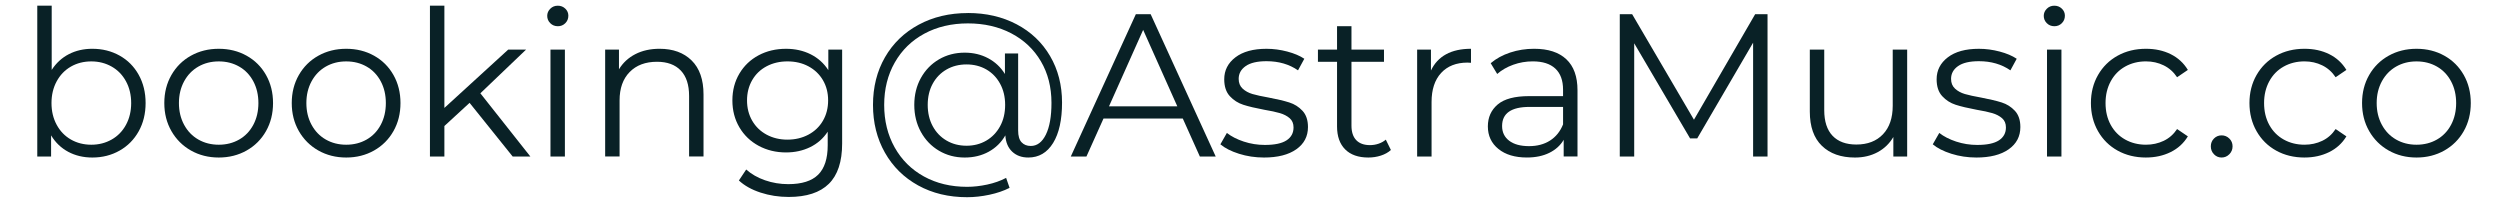 <?xml version="1.0" encoding="UTF-8"?>
<!DOCTYPE svg PUBLIC "-//W3C//DTD SVG 1.1//EN" "http://www.w3.org/Graphics/SVG/1.1/DTD/svg11.dtd">
<!-- Creator: CorelDRAW 2021 (64-Bit) -->
<svg xmlns="http://www.w3.org/2000/svg" xml:space="preserve" width="2.05in" height="0.165in" version="1.1" style="shape-rendering:geometricPrecision; text-rendering:geometricPrecision; image-rendering:optimizeQuality; fill-rule:evenodd; clip-rule:evenodd"
viewBox="0 0 2049.99 165"
 xmlns:xlink="http://www.w3.org/1999/xlink"
 xmlns:xodm="http://www.corel.com/coreldraw/odm/2003">
 <defs>
  <style type="text/css">
   <![CDATA[
    .fil0 {fill:#092126;fill-rule:nonzero}
   ]]>
  </style>
 </defs>
 <g id="Capa_x0020_1">
  <path class="fil0" d="M75.72 40c8.22,0 15.67,1.86 22.33,5.58 6.67,3.72 11.89,8.97 15.67,15.75 3.78,6.78 5.67,14.5 5.67,23.17 0,8.67 -1.89,16.39 -5.67,23.17 -3.78,6.78 -9,12.06 -15.67,15.83 -6.67,3.78 -14.11,5.67 -22.33,5.67 -7.33,0 -13.92,-1.56 -19.75,-4.67 -5.83,-3.11 -10.53,-7.61 -14.08,-13.5l0 17.33 -11.33 0 0 -123.67 11.83 0 0 52.67c3.67,-5.67 8.36,-9.97 14.08,-12.92 5.72,-2.94 12.14,-4.41 19.25,-4.41zm-0.83 78.67c6.11,0 11.67,-1.42 16.67,-4.25 5,-2.83 8.92,-6.86 11.75,-12.08 2.83,-5.22 4.25,-11.17 4.25,-17.83 0,-6.67 -1.42,-12.61 -4.25,-17.83 -2.83,-5.22 -6.75,-9.25 -11.75,-12.08 -5,-2.83 -10.56,-4.25 -16.67,-4.25 -6.22,0 -11.81,1.42 -16.75,4.25 -4.94,2.83 -8.83,6.86 -11.67,12.08 -2.83,5.22 -4.25,11.17 -4.25,17.83 0,6.67 1.42,12.61 4.25,17.83 2.83,5.22 6.72,9.25 11.67,12.08 4.94,2.83 10.53,4.25 16.75,4.25z"/>
  <path id="_1" class="fil0" d="M179.39 129.17c-8.44,0 -16.06,-1.92 -22.83,-5.75 -6.78,-3.83 -12.11,-9.14 -16,-15.92 -3.89,-6.78 -5.83,-14.44 -5.83,-23 0,-8.56 1.94,-16.22 5.83,-23 3.89,-6.78 9.22,-12.06 16,-15.83 6.78,-3.78 14.39,-5.67 22.83,-5.67 8.44,0 16.06,1.89 22.83,5.67 6.78,3.78 12.08,9.06 15.92,15.83 3.83,6.78 5.75,14.44 5.75,23 0,8.56 -1.91,16.22 -5.75,23 -3.83,6.78 -9.14,12.09 -15.92,15.92 -6.78,3.83 -14.39,5.75 -22.83,5.75zm0 -10.5c6.22,0 11.8,-1.42 16.75,-4.25 4.94,-2.83 8.81,-6.86 11.58,-12.08 2.78,-5.22 4.17,-11.17 4.17,-17.83 0,-6.67 -1.39,-12.61 -4.17,-17.83 -2.78,-5.22 -6.64,-9.25 -11.58,-12.08 -4.94,-2.83 -10.53,-4.25 -16.75,-4.25 -6.22,0 -11.81,1.42 -16.75,4.25 -4.94,2.83 -8.83,6.86 -11.67,12.08 -2.83,5.22 -4.25,11.17 -4.25,17.83 0,6.67 1.42,12.61 4.25,17.83 2.83,5.22 6.72,9.25 11.67,12.08 4.94,2.83 10.53,4.25 16.75,4.25z"/>
  <path id="_2" class="fil0" d="M283.89 129.17c-8.44,0 -16.06,-1.92 -22.83,-5.75 -6.78,-3.83 -12.11,-9.14 -16,-15.92 -3.89,-6.78 -5.83,-14.44 -5.83,-23 0,-8.56 1.94,-16.22 5.83,-23 3.89,-6.78 9.22,-12.06 16,-15.83 6.78,-3.78 14.39,-5.67 22.83,-5.67 8.44,0 16.06,1.89 22.83,5.67 6.78,3.78 12.08,9.06 15.92,15.83 3.83,6.78 5.75,14.44 5.75,23 0,8.56 -1.91,16.22 -5.75,23 -3.83,6.78 -9.14,12.09 -15.92,15.92 -6.78,3.83 -14.39,5.75 -22.83,5.75zm0 -10.5c6.22,0 11.8,-1.42 16.75,-4.25 4.94,-2.83 8.81,-6.86 11.58,-12.08 2.78,-5.22 4.17,-11.17 4.17,-17.83 0,-6.67 -1.39,-12.61 -4.17,-17.83 -2.78,-5.22 -6.64,-9.25 -11.58,-12.08 -4.94,-2.83 -10.53,-4.25 -16.75,-4.25 -6.22,0 -11.81,1.42 -16.75,4.25 -4.94,2.83 -8.83,6.86 -11.67,12.08 -2.83,5.22 -4.25,11.17 -4.25,17.83 0,6.67 1.42,12.61 4.25,17.83 2.83,5.22 6.72,9.25 11.67,12.08 4.94,2.83 10.53,4.25 16.75,4.25z"/>
  <polygon id="_3" class="fil0" points="385.05,84.33 364.39,103.33 364.39,128.33 352.55,128.33 352.55,4.67 364.39,4.67 364.39,88.5 416.72,40.67 431.38,40.67 393.89,76.5 434.88,128.33 420.38,128.33 "/>
  <path id="_4" class="fil0" d="M451.38 40.67l11.83 0 0 87.67 -11.83 0 0 -87.67zm6 -19.17c-2.44,0 -4.5,-0.83 -6.17,-2.5 -1.67,-1.67 -2.5,-3.67 -2.5,-6 0,-2.22 0.83,-4.17 2.5,-5.83 1.67,-1.67 3.72,-2.5 6.17,-2.5 2.44,0 4.5,0.81 6.17,2.42 1.67,1.61 2.5,3.53 2.5,5.75 0,2.44 -0.83,4.5 -2.5,6.17 -1.67,1.67 -3.72,2.5 -6.17,2.5z"/>
  <path id="_5" class="fil0" d="M540.88 40c11,0 19.75,3.19 26.25,9.58 6.5,6.39 9.75,15.69 9.75,27.91l0 50.83 -11.83 0 0 -49.67c0,-9.11 -2.28,-16.06 -6.83,-20.83 -4.56,-4.78 -11.06,-7.17 -19.5,-7.17 -9.44,0 -16.92,2.8 -22.42,8.42 -5.5,5.61 -8.25,13.36 -8.25,23.25l0 46 -11.83 0 0 -87.67 11.33 0 0 16.17c3.22,-5.33 7.69,-9.47 13.41,-12.42 5.72,-2.94 12.36,-4.41 19.92,-4.41z"/>
  <path id="_6" class="fil0" d="M690.55 40.67l0 77c0,14.89 -3.64,25.91 -10.92,33.08 -7.28,7.17 -18.25,10.75 -32.91,10.75 -8.11,0 -15.81,-1.19 -23.09,-3.58 -7.28,-2.39 -13.19,-5.69 -17.75,-9.92l6 -9c4.22,3.78 9.36,6.72 15.42,8.83 6.06,2.11 12.42,3.17 19.08,3.17 11.11,0 19.28,-2.58 24.5,-7.75 5.22,-5.17 7.83,-13.2 7.83,-24.08l0 -11.17c-3.67,5.56 -8.47,9.78 -14.41,12.67 -5.94,2.89 -12.53,4.33 -19.75,4.33 -8.22,0 -15.69,-1.8 -22.42,-5.41 -6.72,-3.61 -12,-8.67 -15.83,-15.17 -3.83,-6.5 -5.75,-13.86 -5.75,-22.08 0,-8.22 1.92,-15.56 5.75,-22 3.83,-6.44 9.08,-11.44 15.75,-15 6.67,-3.56 14.17,-5.33 22.5,-5.33 7.44,0 14.17,1.5 20.17,4.5 6,3 10.83,7.33 14.5,13l0 -16.83 11.33 0zm-44.83 73.83c6.33,0 12.06,-1.36 17.17,-4.08 5.11,-2.72 9.08,-6.53 11.92,-11.42 2.83,-4.89 4.25,-10.44 4.25,-16.67 0,-6.22 -1.42,-11.75 -4.25,-16.58 -2.83,-4.83 -6.78,-8.61 -11.83,-11.33 -5.06,-2.72 -10.81,-4.08 -17.25,-4.08 -6.33,0 -12.03,1.33 -17.09,4 -5.06,2.67 -9,6.44 -11.83,11.33 -2.83,4.89 -4.25,10.44 -4.25,16.67 0,6.22 1.42,11.78 4.25,16.67 2.83,4.89 6.78,8.7 11.83,11.42 5.06,2.72 10.75,4.08 17.09,4.08z"/>
  <path id="_7" class="fil0" d="M793.71 10.67c14.89,0 28.19,3.08 39.92,9.25 11.72,6.17 20.86,14.83 27.41,26 6.56,11.17 9.83,23.92 9.83,38.25 0,14.11 -2.44,25.14 -7.33,33.08 -4.89,7.94 -11.67,11.92 -20.33,11.92 -5.44,0 -9.86,-1.61 -13.25,-4.83 -3.39,-3.22 -5.25,-7.67 -5.58,-13.33 -3.33,5.78 -7.89,10.25 -13.67,13.42 -5.78,3.17 -12.33,4.75 -19.67,4.75 -7.78,0 -14.8,-1.86 -21.08,-5.58 -6.28,-3.72 -11.22,-8.86 -14.83,-15.42 -3.61,-6.56 -5.42,-13.94 -5.42,-22.17 0,-8.22 1.81,-15.58 5.42,-22.08 3.61,-6.5 8.56,-11.58 14.83,-15.25 6.28,-3.67 13.31,-5.5 21.08,-5.5 7.11,0 13.53,1.53 19.25,4.58 5.72,3.06 10.31,7.36 13.75,12.92l0 -16.83 10.83 0 0 63.17c0,4.44 0.94,7.67 2.83,9.67 1.89,2 4.39,3 7.5,3 5.22,0 9.36,-3.11 12.42,-9.33 3.06,-6.22 4.58,-14.89 4.58,-26 0,-12.89 -2.89,-24.25 -8.67,-34.08 -5.78,-9.83 -13.86,-17.47 -24.25,-22.92 -10.39,-5.44 -22.25,-8.17 -35.58,-8.17 -13.44,0 -25.36,2.8 -35.75,8.42 -10.39,5.61 -18.47,13.5 -24.25,23.67 -5.78,10.17 -8.67,21.75 -8.67,34.75 0,13 2.86,24.61 8.58,34.83 5.72,10.22 13.72,18.17 24,23.83 10.28,5.67 22.08,8.5 35.41,8.5 5.22,0 10.7,-0.61 16.42,-1.83 5.72,-1.22 10.92,-3.06 15.58,-5.5l2.83 8.17c-4.78,2.44 -10.3,4.33 -16.58,5.67 -6.28,1.33 -12.36,2 -18.25,2 -15.11,0 -28.5,-3.22 -40.17,-9.67 -11.67,-6.44 -20.75,-15.42 -27.25,-26.91 -6.5,-11.5 -9.75,-24.53 -9.75,-39.09 0,-14.67 3.28,-27.69 9.83,-39.08 6.56,-11.39 15.75,-20.28 27.58,-26.67 11.83,-6.39 25.31,-9.58 40.42,-9.58zm-1.17 108.83c6,0 11.39,-1.39 16.17,-4.17 4.78,-2.78 8.56,-6.69 11.33,-11.75 2.78,-5.06 4.17,-10.92 4.17,-17.59 0,-6.56 -1.39,-12.36 -4.17,-17.41 -2.78,-5.06 -6.56,-8.94 -11.33,-11.67 -4.78,-2.72 -10.17,-4.08 -16.17,-4.08 -6.11,0 -11.58,1.39 -16.41,4.17 -4.83,2.78 -8.61,6.67 -11.33,11.67 -2.72,5 -4.08,10.78 -4.08,17.33 0,6.56 1.36,12.36 4.08,17.42 2.72,5.06 6.5,9 11.33,11.83 4.83,2.83 10.3,4.25 16.41,4.25z"/>
  <path id="_8" class="fil0" d="M969.88 97.17l-65 0 -14 31.17 -12.83 0 53.33 -116.67 12.17 0 53.33 116.67 -13 0 -14 -31.17zm-4.5 -10l-28 -62.67 -28 62.67 56 0z"/>
  <path id="_9" class="fil0" d="M1036.38 129.17c-7.11,0 -13.92,-1.03 -20.42,-3.08 -6.5,-2.06 -11.58,-4.64 -15.25,-7.75l5.33 -9.33c3.67,2.89 8.28,5.25 13.83,7.09 5.56,1.83 11.33,2.75 17.33,2.75 8,0 13.91,-1.25 17.75,-3.75 3.83,-2.5 5.75,-6.03 5.75,-10.59 0,-3.22 -1.06,-5.75 -3.17,-7.58 -2.11,-1.83 -4.78,-3.22 -8,-4.17 -3.22,-0.94 -7.5,-1.86 -12.83,-2.75 -7.11,-1.33 -12.83,-2.69 -17.17,-4.08 -4.33,-1.39 -8.03,-3.75 -11.08,-7.08 -3.06,-3.33 -4.58,-7.94 -4.58,-13.83 0,-7.33 3.06,-13.33 9.17,-18 6.11,-4.67 14.61,-7 25.5,-7 5.67,0 11.33,0.75 17,2.25 5.67,1.5 10.33,3.47 14,5.92l-5.17 9.5c-7.22,-5 -15.83,-7.5 -25.83,-7.5 -7.56,0 -13.25,1.33 -17.08,4 -3.83,2.67 -5.75,6.17 -5.75,10.5 0,3.33 1.08,6 3.25,8 2.17,2 4.86,3.47 8.08,4.42 3.22,0.94 7.67,1.91 13.33,2.91 7,1.33 12.61,2.67 16.83,4 4.22,1.33 7.83,3.61 10.83,6.83 3,3.22 4.5,7.67 4.5,13.33 0,7.67 -3.19,13.75 -9.58,18.25 -6.39,4.5 -15.25,6.75 -26.58,6.75z"/>
  <path id="_10" class="fil0" d="M1140.54 123c-2.22,2 -4.97,3.53 -8.25,4.59 -3.28,1.06 -6.7,1.58 -10.25,1.58 -8.22,0 -14.56,-2.22 -19,-6.67 -4.44,-4.44 -6.67,-10.72 -6.67,-18.83l0 -53 -15.67 0 0 -10 15.67 0 0 -19.17 11.83 0 0 19.17 26.67 0 0 10 -26.67 0 0 52.33c0,5.22 1.3,9.2 3.91,11.92 2.61,2.72 6.36,4.08 11.25,4.08 2.44,0 4.81,-0.39 7.08,-1.17 2.28,-0.78 4.25,-1.89 5.92,-3.33l4.17 8.5z"/>
  <path id="_11" class="fil0" d="M1173.38 57.83c2.78,-5.89 6.91,-10.33 12.41,-13.33 5.5,-3 12.31,-4.5 20.42,-4.5l0 11.5 -2.83 -0.17c-9.22,0 -16.44,2.83 -21.67,8.5 -5.22,5.67 -7.83,13.61 -7.83,23.83l0 44.67 -11.83 0 0 -87.67 11.33 0 0 17.17z"/>
  <path id="_12" class="fil0" d="M1258.04 40c11.44,0 20.22,2.86 26.33,8.58 6.11,5.72 9.17,14.19 9.17,25.41l0 54.33 -11.33 0 0 -13.67c-2.67,4.56 -6.59,8.11 -11.75,10.67 -5.17,2.56 -11.31,3.83 -18.42,3.83 -9.78,0 -17.56,-2.33 -23.33,-7 -5.78,-4.67 -8.67,-10.83 -8.67,-18.5 0,-7.44 2.7,-13.44 8.08,-18 5.39,-4.56 13.97,-6.83 25.75,-6.83l27.83 0 0 -5.33c0,-7.56 -2.11,-13.3 -6.33,-17.25 -4.22,-3.94 -10.39,-5.92 -18.5,-5.92 -5.56,0 -10.89,0.92 -16,2.75 -5.11,1.83 -9.5,4.36 -13.17,7.58l-5.33 -8.83c4.44,-3.78 9.78,-6.69 16,-8.75 6.22,-2.06 12.78,-3.08 19.67,-3.08zm-4.17 79.83c6.67,0 12.39,-1.53 17.17,-4.58 4.78,-3.06 8.33,-7.47 10.67,-13.25l0 -14.33 -27.5 0c-15,0 -22.5,5.22 -22.5,15.67 0,5.11 1.94,9.14 5.83,12.08 3.89,2.94 9.33,4.42 16.33,4.42z"/>
  <polygon id="_13" class="fil0" points="1449.37,11.67 1449.37,128.33 1437.54,128.33 1437.54,35 1391.71,113.5 1385.87,113.5 1340.04,35.5 1340.04,128.33 1328.21,128.33 1328.21,11.67 1338.37,11.67 1389.04,98.17 1439.21,11.67 "/>
  <path id="_14" class="fil0" d="M1563.87 40.67l0 87.67 -11.33 0 0 -16c-3.11,5.33 -7.39,9.47 -12.83,12.42 -5.44,2.94 -11.67,4.42 -18.67,4.42 -11.44,0 -20.47,-3.2 -27.08,-9.58 -6.61,-6.39 -9.92,-15.75 -9.92,-28.09l0 -50.83 11.83 0 0 49.67c0,9.22 2.28,16.22 6.83,21 4.56,4.78 11.06,7.17 19.5,7.17 9.22,0 16.5,-2.8 21.83,-8.41 5.33,-5.61 8,-13.42 8,-23.42l0 -46 11.83 0z"/>
  <path id="_15" class="fil0" d="M1620.54 129.17c-7.11,0 -13.92,-1.03 -20.42,-3.08 -6.5,-2.06 -11.58,-4.64 -15.25,-7.75l5.33 -9.33c3.67,2.89 8.28,5.25 13.83,7.09 5.56,1.83 11.33,2.75 17.33,2.75 8,0 13.91,-1.25 17.75,-3.75 3.83,-2.5 5.75,-6.03 5.75,-10.59 0,-3.22 -1.06,-5.75 -3.17,-7.58 -2.11,-1.83 -4.78,-3.22 -8,-4.17 -3.22,-0.94 -7.5,-1.86 -12.83,-2.75 -7.11,-1.33 -12.83,-2.69 -17.17,-4.08 -4.33,-1.39 -8.03,-3.75 -11.08,-7.08 -3.06,-3.33 -4.58,-7.94 -4.58,-13.83 0,-7.33 3.06,-13.33 9.17,-18 6.11,-4.67 14.61,-7 25.5,-7 5.67,0 11.33,0.75 17,2.25 5.67,1.5 10.33,3.47 14,5.92l-5.17 9.5c-7.22,-5 -15.83,-7.5 -25.83,-7.5 -7.56,0 -13.25,1.33 -17.08,4 -3.83,2.67 -5.75,6.17 -5.75,10.5 0,3.33 1.08,6 3.25,8 2.17,2 4.86,3.47 8.08,4.42 3.22,0.94 7.67,1.91 13.33,2.91 7,1.33 12.61,2.67 16.83,4 4.22,1.33 7.83,3.61 10.83,6.83 3,3.22 4.5,7.67 4.5,13.33 0,7.67 -3.19,13.75 -9.58,18.25 -6.39,4.5 -15.25,6.75 -26.58,6.75z"/>
  <path id="_16" class="fil0" d="M1678.54 40.67l11.83 0 0 87.67 -11.83 0 0 -87.67zm6 -19.17c-2.44,0 -4.5,-0.83 -6.17,-2.5 -1.67,-1.67 -2.5,-3.67 -2.5,-6 0,-2.22 0.83,-4.17 2.5,-5.83 1.67,-1.67 3.72,-2.5 6.17,-2.5 2.44,0 4.5,0.81 6.17,2.42 1.67,1.61 2.5,3.53 2.5,5.75 0,2.44 -0.83,4.5 -2.5,6.17 -1.67,1.67 -3.72,2.5 -6.17,2.5z"/>
  <path id="_17" class="fil0" d="M1759.71 129.17c-8.67,0 -16.42,-1.89 -23.25,-5.67 -6.83,-3.78 -12.19,-9.08 -16.08,-15.91 -3.89,-6.83 -5.83,-14.53 -5.83,-23.09 0,-8.56 1.94,-16.22 5.83,-23 3.89,-6.78 9.25,-12.06 16.08,-15.83 6.83,-3.78 14.58,-5.67 23.25,-5.67 7.56,0 14.3,1.47 20.25,4.41 5.94,2.94 10.64,7.25 14.08,12.92l-8.83 6c-2.89,-4.33 -6.56,-7.58 -11,-9.75 -4.44,-2.17 -9.28,-3.25 -14.5,-3.25 -6.33,0 -12.03,1.42 -17.09,4.25 -5.06,2.83 -9,6.86 -11.83,12.08 -2.83,5.22 -4.25,11.17 -4.25,17.83 0,6.78 1.42,12.75 4.25,17.92 2.83,5.17 6.78,9.17 11.83,12 5.06,2.83 10.75,4.25 17.09,4.25 5.22,0 10.06,-1.06 14.5,-3.17 4.44,-2.11 8.11,-5.33 11,-9.67l8.83 6c-3.44,5.67 -8.17,9.97 -14.17,12.92 -6,2.94 -12.72,4.42 -20.17,4.42z"/>
  <path id="_18" class="fil0" d="M1821.7 129.17c-2.44,0 -4.53,-0.89 -6.25,-2.67 -1.72,-1.78 -2.58,-3.94 -2.58,-6.5 0,-2.56 0.86,-4.69 2.58,-6.41 1.72,-1.72 3.8,-2.59 6.25,-2.59 2.44,0 4.56,0.86 6.33,2.59 1.78,1.72 2.67,3.86 2.67,6.41 0,2.56 -0.89,4.72 -2.67,6.5 -1.78,1.78 -3.89,2.67 -6.33,2.67z"/>
  <path id="_19" class="fil0" d="M1889.71 129.17c-8.67,0 -16.42,-1.89 -23.25,-5.67 -6.83,-3.78 -12.19,-9.08 -16.08,-15.91 -3.89,-6.83 -5.83,-14.53 -5.83,-23.09 0,-8.56 1.94,-16.22 5.83,-23 3.89,-6.78 9.25,-12.06 16.08,-15.83 6.83,-3.78 14.58,-5.67 23.25,-5.67 7.56,0 14.3,1.47 20.25,4.41 5.94,2.94 10.64,7.25 14.08,12.92l-8.83 6c-2.89,-4.33 -6.56,-7.58 -11,-9.75 -4.44,-2.17 -9.28,-3.25 -14.5,-3.25 -6.33,0 -12.03,1.42 -17.09,4.25 -5.06,2.83 -9,6.86 -11.83,12.08 -2.83,5.22 -4.25,11.17 -4.25,17.83 0,6.78 1.42,12.75 4.25,17.92 2.83,5.17 6.78,9.17 11.83,12 5.06,2.83 10.75,4.25 17.09,4.25 5.22,0 10.06,-1.06 14.5,-3.17 4.44,-2.11 8.11,-5.33 11,-9.67l8.83 6c-3.44,5.67 -8.17,9.97 -14.17,12.92 -6,2.94 -12.72,4.42 -20.17,4.42z"/>
  <path id="_20" class="fil0" d="M1981.54 129.17c-8.44,0 -16.06,-1.92 -22.83,-5.75 -6.78,-3.83 -12.11,-9.14 -16,-15.92 -3.89,-6.78 -5.83,-14.44 -5.83,-23 0,-8.56 1.94,-16.22 5.83,-23 3.89,-6.78 9.22,-12.06 16,-15.83 6.78,-3.78 14.39,-5.67 22.83,-5.67 8.44,0 16.06,1.89 22.83,5.67 6.78,3.78 12.08,9.06 15.92,15.83 3.83,6.78 5.75,14.44 5.75,23 0,8.56 -1.91,16.22 -5.75,23 -3.83,6.78 -9.14,12.09 -15.92,15.92 -6.78,3.83 -14.39,5.75 -22.83,5.75zm0 -10.5c6.22,0 11.8,-1.42 16.75,-4.25 4.94,-2.83 8.81,-6.86 11.58,-12.08 2.78,-5.22 4.17,-11.17 4.17,-17.83 0,-6.67 -1.39,-12.61 -4.17,-17.83 -2.78,-5.22 -6.64,-9.25 -11.58,-12.08 -4.94,-2.83 -10.53,-4.25 -16.75,-4.25 -6.22,0 -11.81,1.42 -16.75,4.25 -4.94,2.83 -8.83,6.86 -11.67,12.08 -2.83,5.22 -4.25,11.17 -4.25,17.83 0,6.67 1.42,12.61 4.25,17.83 2.83,5.22 6.72,9.25 11.67,12.08 4.94,2.83 10.53,4.25 16.75,4.25z"/>
 </g>
</svg>
